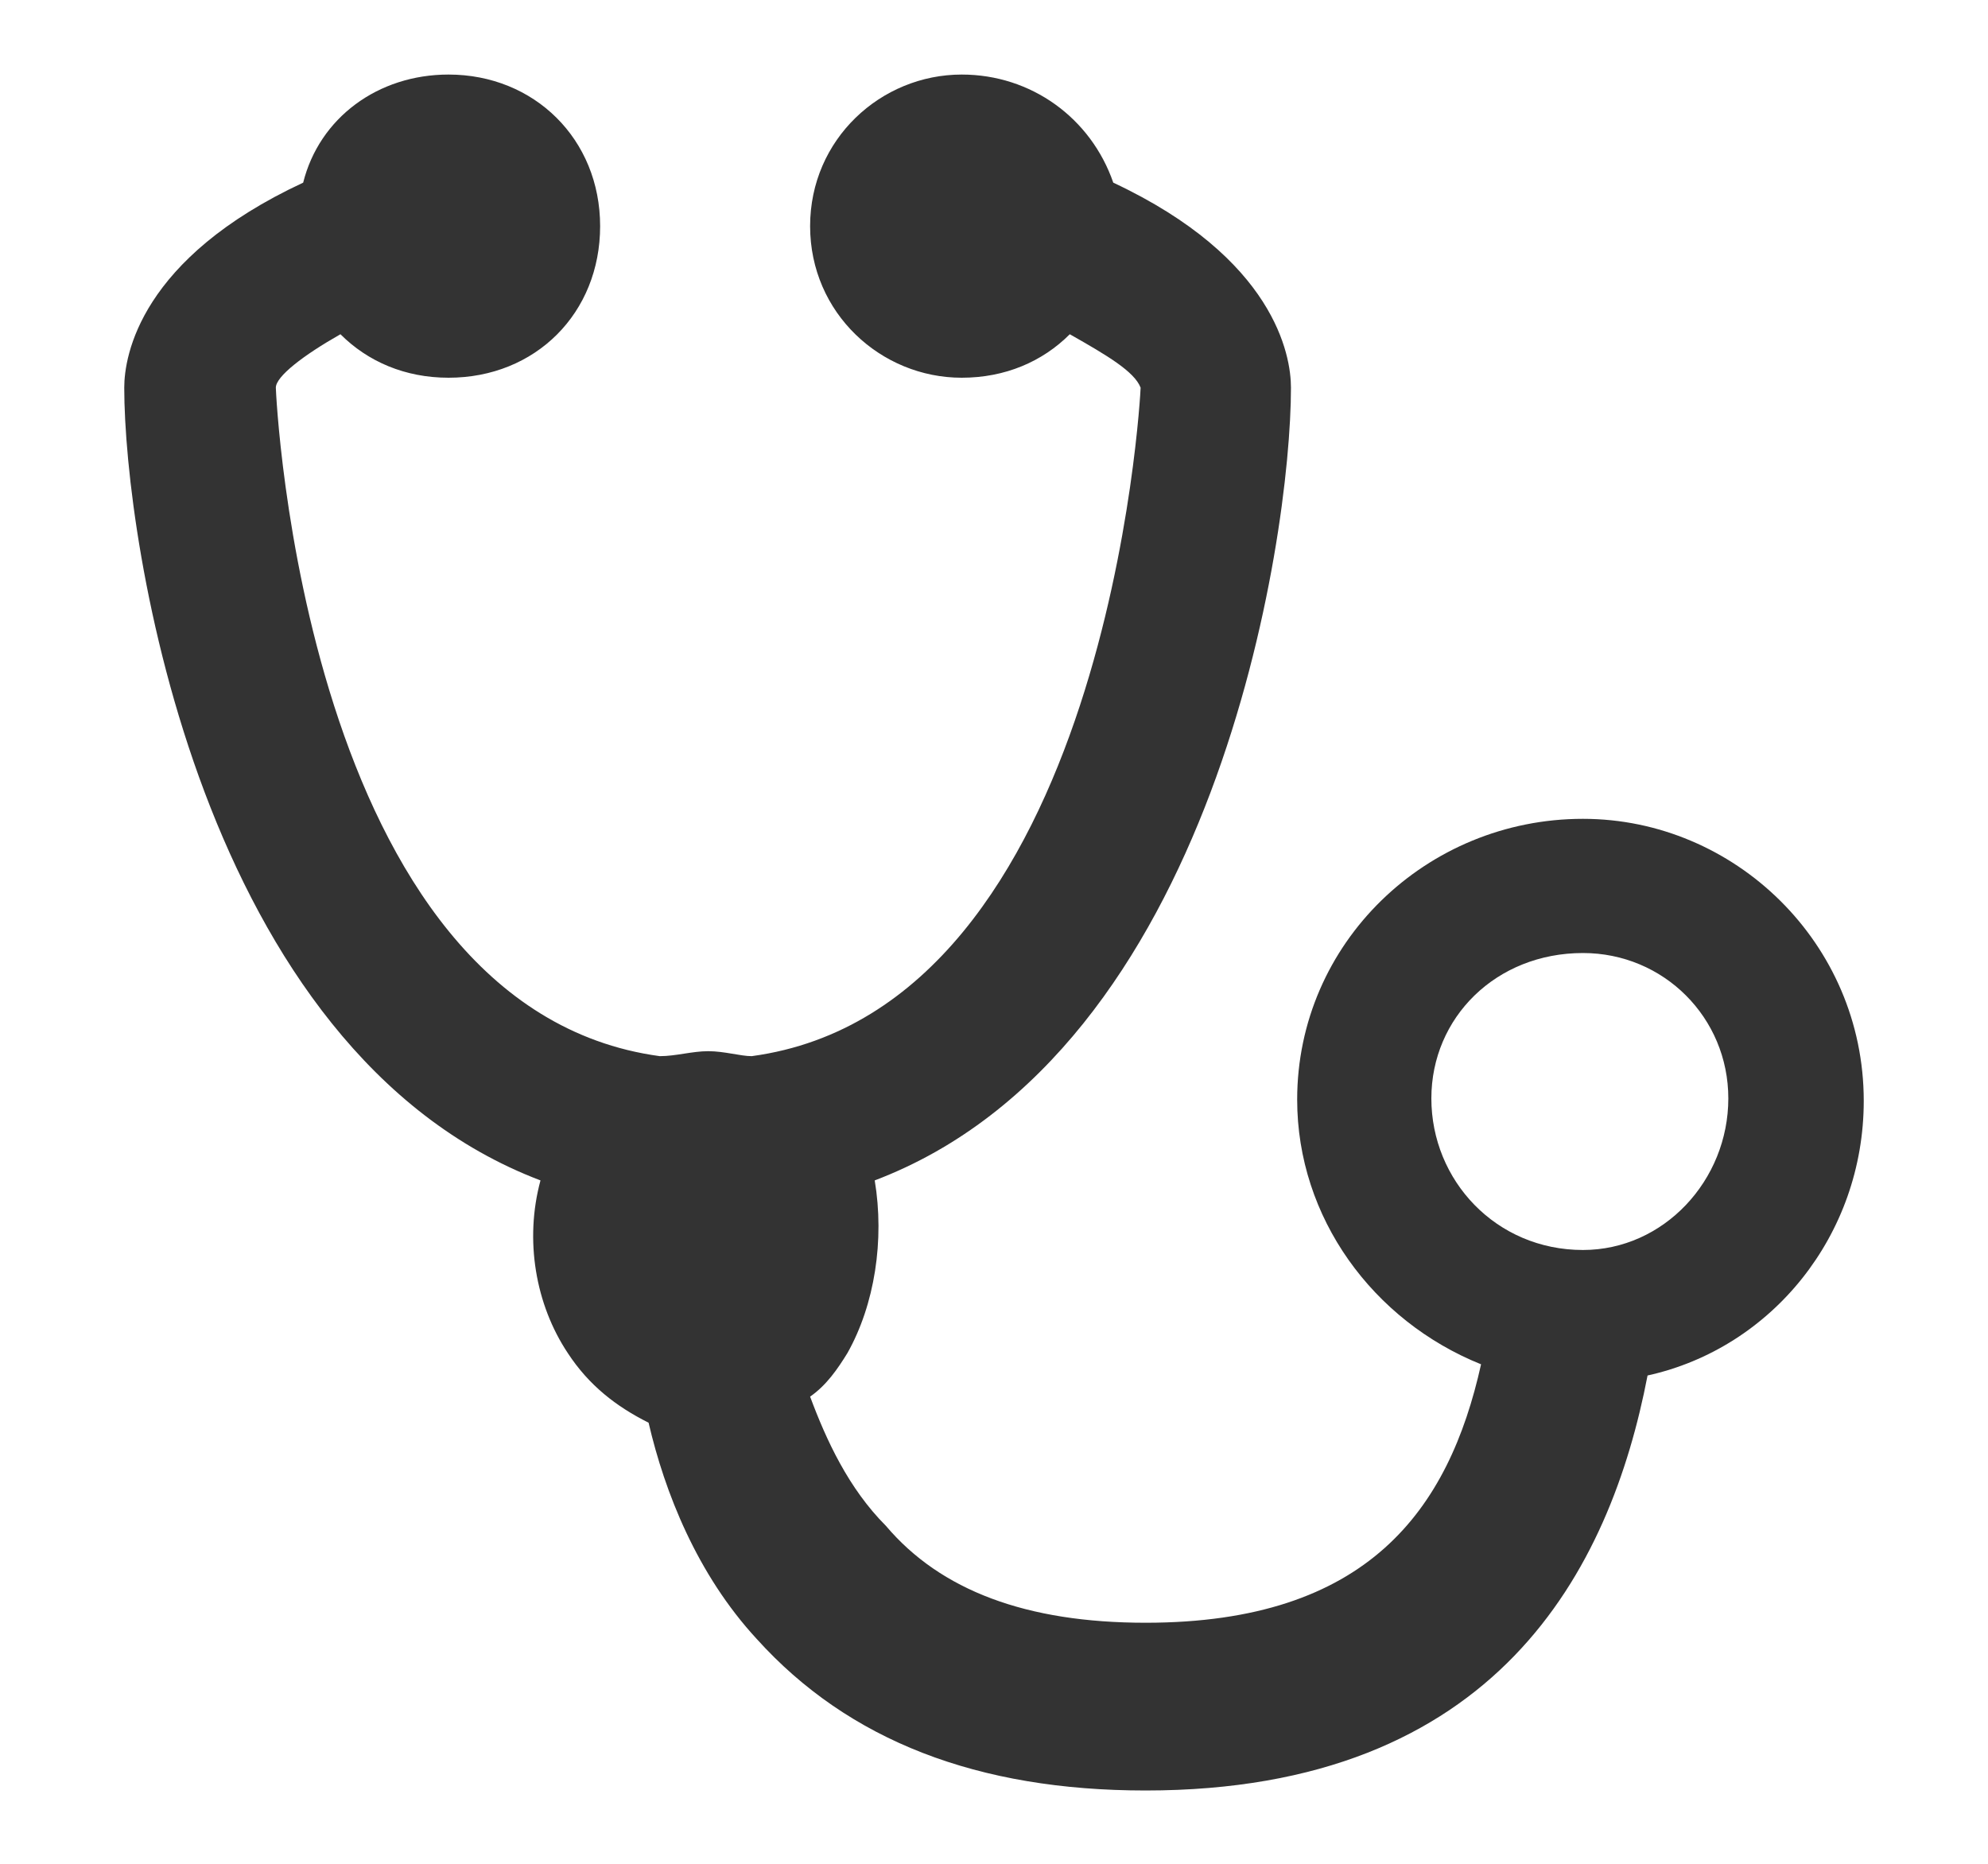 <?xml version="1.0" encoding="utf-8"?>
<!-- Generator: Adobe Illustrator 26.0.1, SVG Export Plug-In . SVG Version: 6.00 Build 0)  -->
<svg version="1.1" id="編集モード" xmlns="http://www.w3.org/2000/svg" xmlns:xlink="http://www.w3.org/1999/xlink" x="0px"
	 y="0px" viewBox="0 0 160 150" style="enable-background:new 0 0 160 150;" xml:space="preserve">
<style type="text/css">
	.st0{fill-rule:evenodd;clip-rule:evenodd;fill:#333333;}
</style>
<path class="st0" d="M127.4,100.6c-7,0-12.2-5.6-12.2-12.2c0-6.5,5.2-11.7,12.2-11.7c6.5,0,11.7,5.2,11.7,11.7
	C139.1,95,133.9,100.6,127.4,100.6z M127.4,65.9c-12.6,0-23,10-23,22.6c0,9.5,6.1,17.8,14.8,21.3c-2.6,11.7-9.1,20.8-27,20.8
	c-9.6,0-16.5-2.6-20.9-7.8c-3-3-4.8-6.9-6.1-10.4c1.3-0.9,2.2-2.2,3-3.5c2.2-3.9,3-9.1,2.2-13.9c27.4-10.4,33.5-51.6,33.5-63.8
	c0-2.6-1.3-10.4-14.3-16.5C87.8,9.5,83,6,77.4,6c-6.5,0-12.2,5.2-12.2,12.2s5.7,12.2,12.2,12.2c3.5,0,6.5-1.3,8.7-3.5
	c3,1.7,5.2,3,5.7,4.3c0,0.4-2.6,49.9-31.3,53.8c-0.9,0-2.2-0.4-3.5-0.4c-1.3,0-2.6,0.4-3.9,0.4c-28.7-3.9-30.9-53.4-30.9-53.8
	c0-0.9,2.2-2.6,5.2-4.3c2.2,2.2,5.2,3.5,8.7,3.5c7,0,12.2-5.2,12.2-12.2S43,6,36.1,6c-5.7,0-10.4,3.5-11.7,8.7
	C11.3,20.8,10,28.6,10,31.2c0,12.2,6.1,53.4,33.5,63.8c-1.3,4.8-0.4,10,2.2,13.9c1.7,2.6,3.9,4.3,6.5,5.6c1.3,5.6,3.9,12.2,8.7,17.4
	c7.4,8.2,17.8,12.2,31.3,12.2c28.3,0,37.4-17.8,40.4-33.4c10-2.2,17.4-11.3,17.4-22.1C150,75.9,139.6,65.9,127.4,65.9z"/>
</svg>
